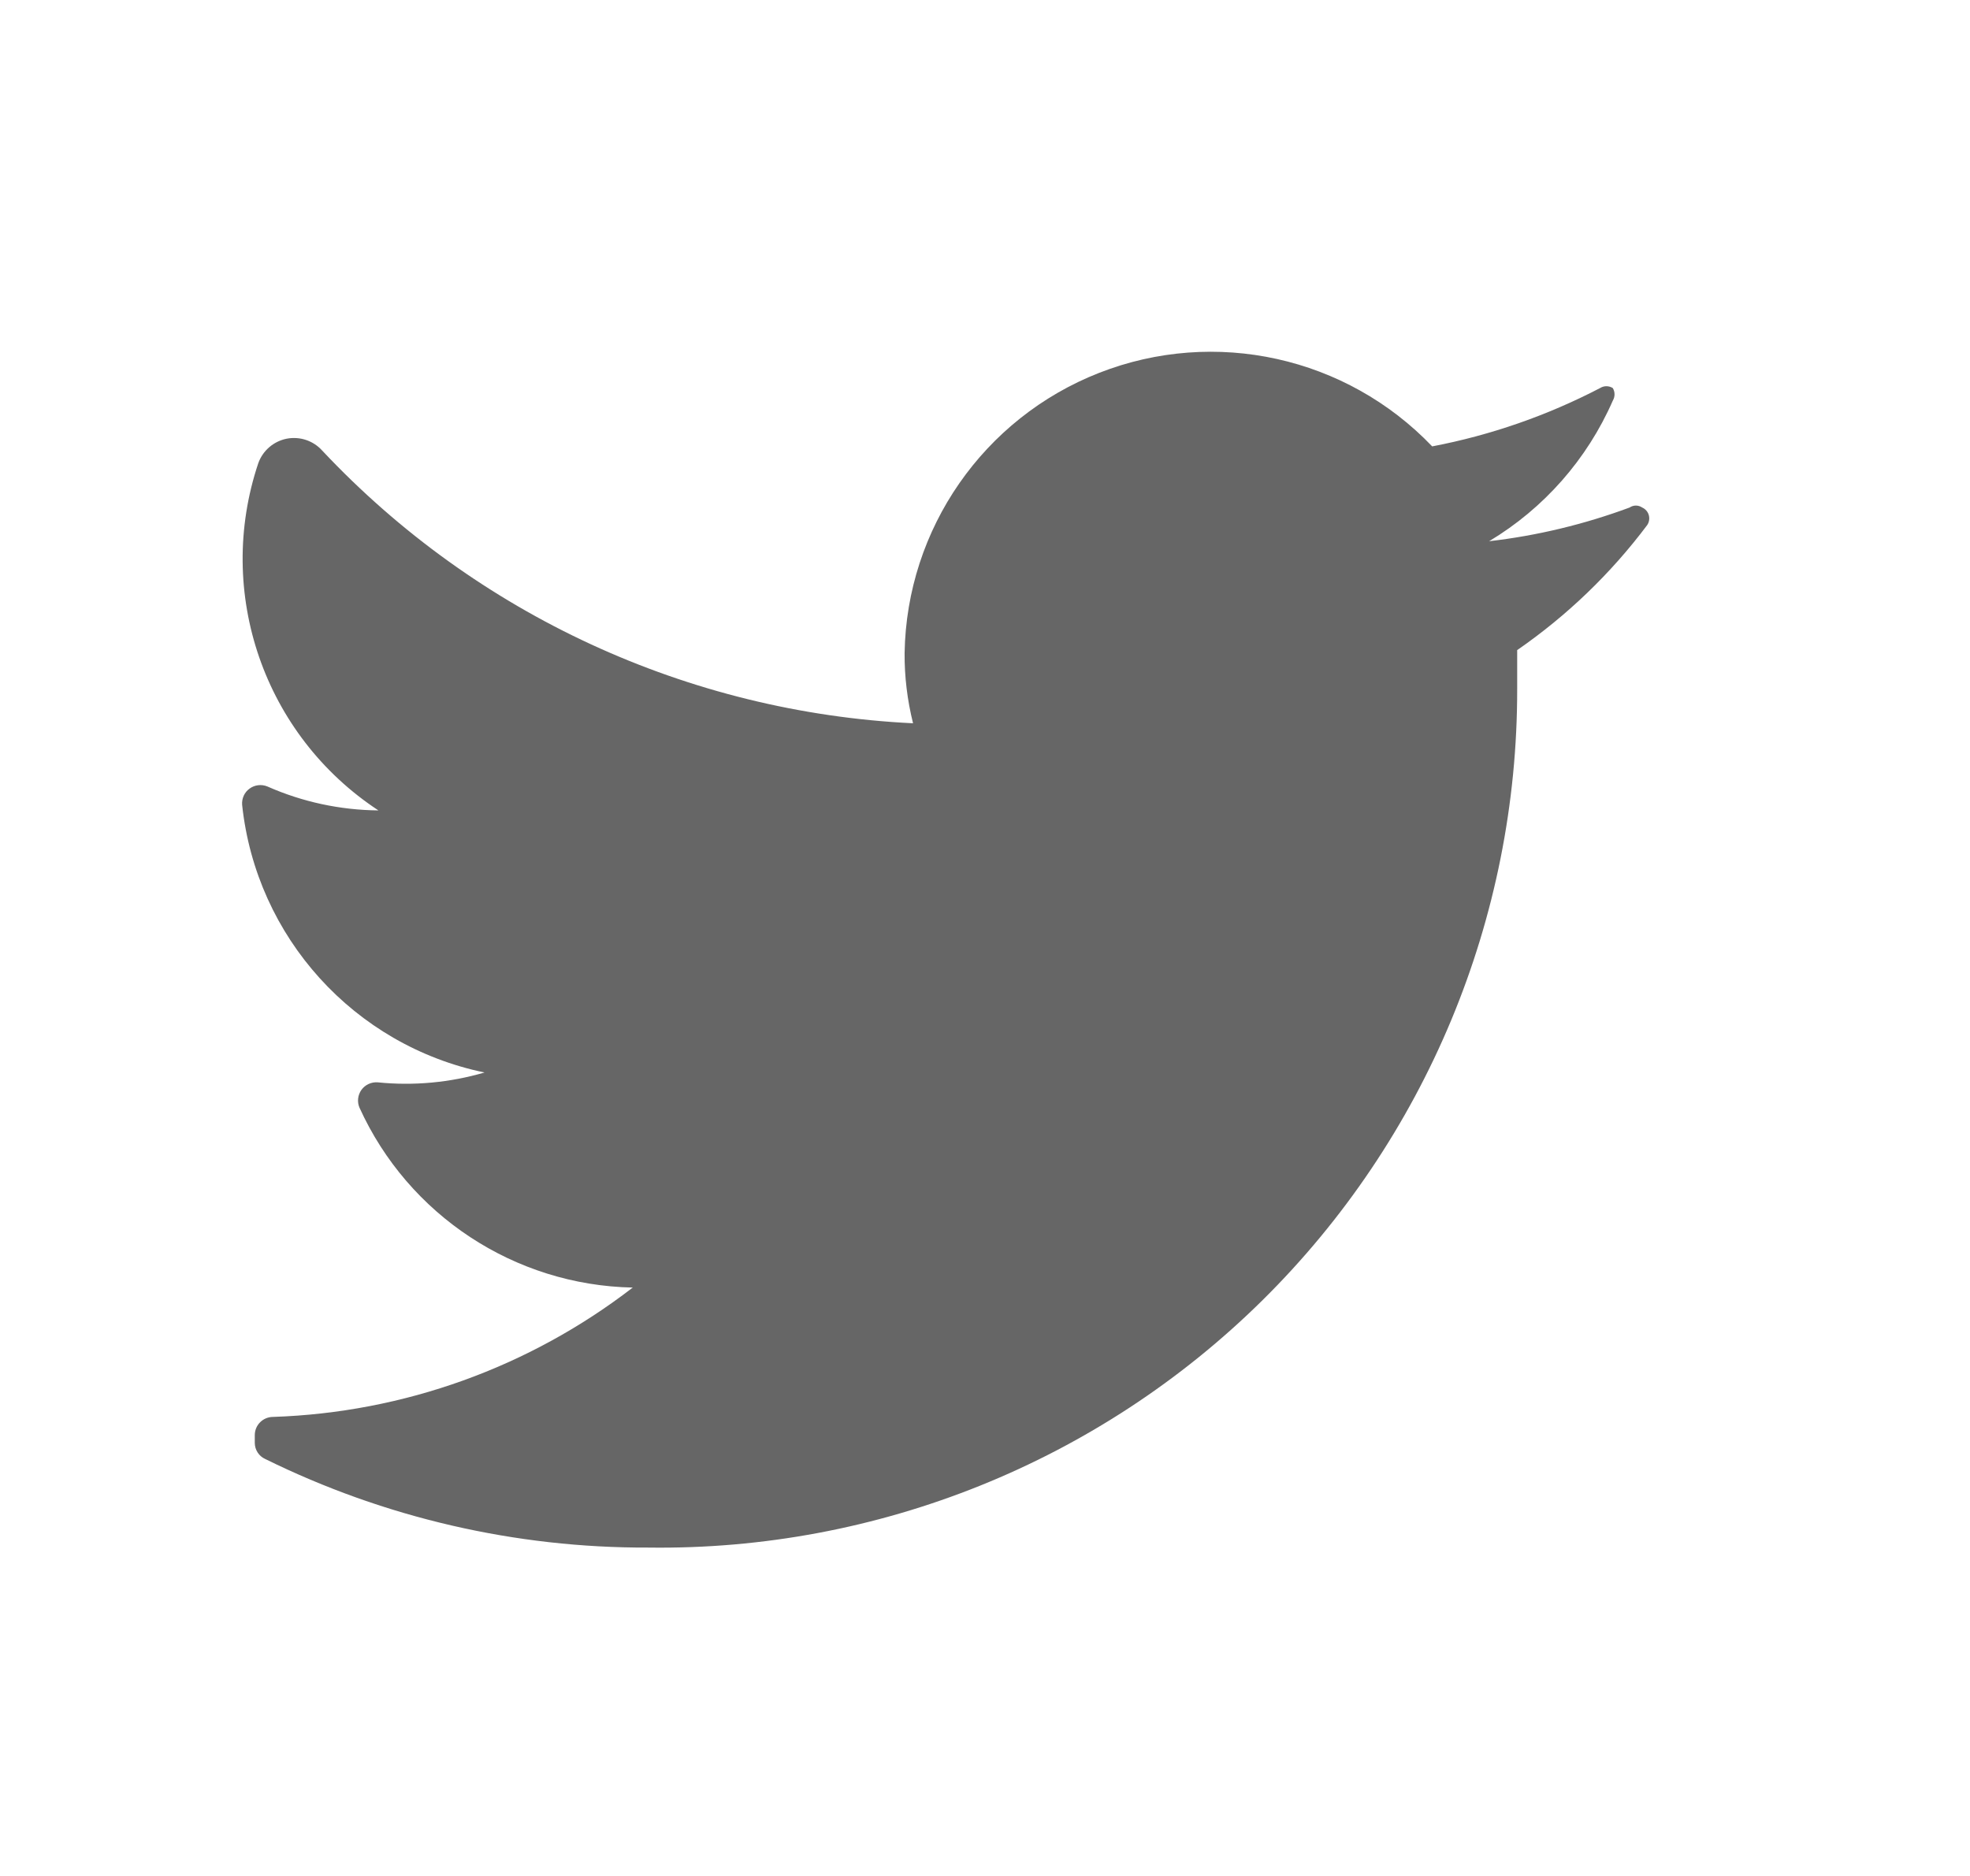 <svg width="21" height="20" viewBox="0 0 21 20" fill="none" xmlns="http://www.w3.org/2000/svg">
<path d="M17.559 5.598C17.172 6.114 16.704 6.564 16.173 6.931C16.173 7.066 16.173 7.201 16.173 7.344C16.177 9.793 15.199 12.141 13.458 13.862C11.716 15.583 9.357 16.533 6.91 16.499C5.495 16.504 4.098 16.181 2.828 15.555C2.76 15.525 2.716 15.457 2.716 15.383V15.3C2.716 15.193 2.803 15.106 2.911 15.106C4.302 15.06 5.643 14.577 6.745 13.727C5.486 13.702 4.353 12.956 3.832 11.809C3.805 11.746 3.814 11.674 3.853 11.619C3.893 11.564 3.959 11.534 4.026 11.539C4.409 11.578 4.796 11.542 5.165 11.434C3.775 11.146 2.731 9.992 2.581 8.58C2.576 8.512 2.606 8.446 2.661 8.407C2.716 8.367 2.788 8.359 2.851 8.385C3.224 8.55 3.626 8.636 4.034 8.64C2.816 7.84 2.29 6.32 2.753 4.939C2.801 4.804 2.916 4.705 3.056 4.677C3.196 4.65 3.34 4.698 3.435 4.804C5.078 6.553 7.336 7.595 9.733 7.711C9.672 7.466 9.641 7.214 9.643 6.961C9.665 5.637 10.485 4.458 11.717 3.975C12.95 3.492 14.352 3.802 15.267 4.759C15.891 4.64 16.494 4.43 17.057 4.137C17.098 4.111 17.15 4.111 17.192 4.137C17.217 4.178 17.217 4.23 17.192 4.272C16.919 4.896 16.458 5.42 15.874 5.77C16.386 5.711 16.888 5.59 17.371 5.411C17.412 5.383 17.465 5.383 17.506 5.411C17.54 5.426 17.566 5.456 17.576 5.492C17.586 5.528 17.58 5.567 17.559 5.598Z" fill="#666666"/>
</svg>
